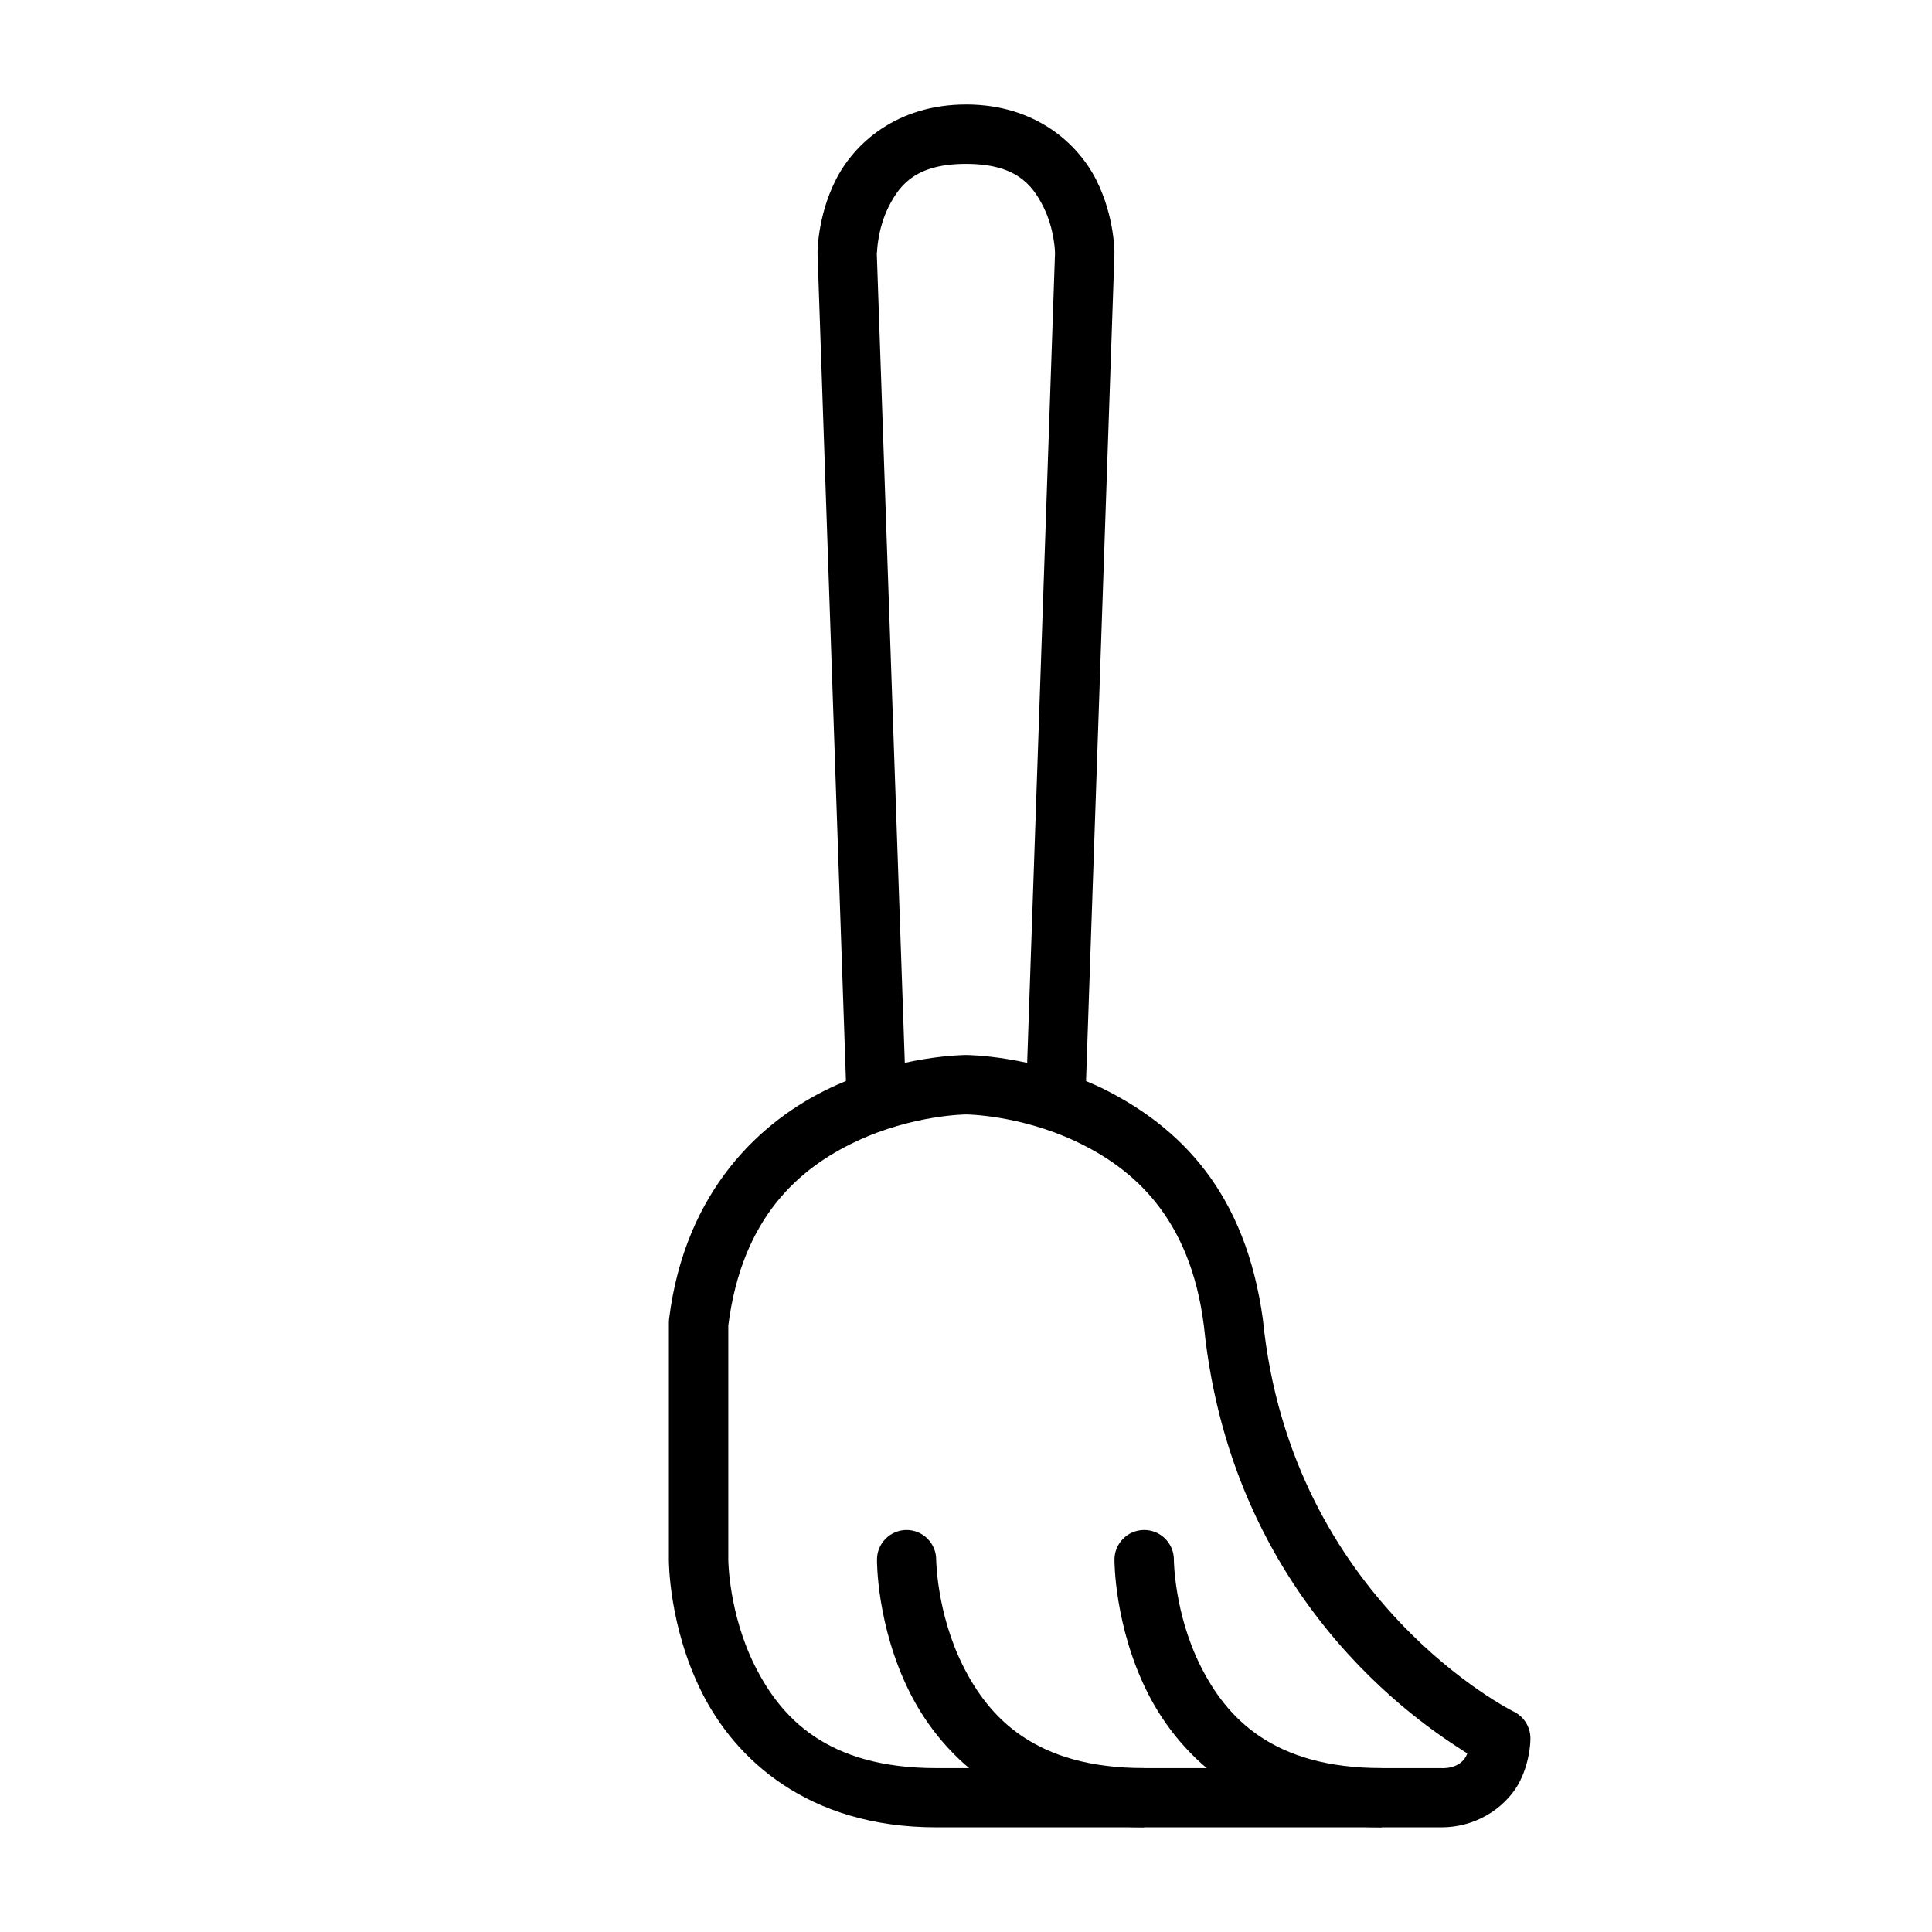 <?xml version="1.0" encoding="UTF-8"?>
<!-- Uploaded to: SVG Find, www.svgrepo.com, Generator: SVG Find Mixer Tools -->
<svg fill="#000000" width="800px" height="800px" version="1.1" viewBox="144 144 512 512" xmlns="http://www.w3.org/2000/svg">
 <g>
  <path d="m400 171.69c-18.367 0-29.699 10.355-34.574 20.105s-4.766 19.293-4.766 19.293v0.117l7.844 228.43 15.746-0.523-7.902-228.32 0.059 0.289s0.082-6.266 3.078-12.262c3-5.992 7.394-11.387 20.516-11.387s17.516 5.394 20.512 11.391c2.984 5.969 3.078 12.148 3.078 12.203l-7.844 228.08 15.75 0.523 7.844-228.43v-0.117s0.109-9.543-4.766-19.293-16.207-20.105-34.574-20.105z"/>
  <path d="m400 423.59s-17.402-0.023-35.855 8.66c-18.449 8.684-38.57 27.195-42.828 61.25-0.039 0.328-0.059 0.656-0.059 0.988v62.934s-0.094 17.418 8.715 35.039c8.812 17.621 28.008 35.797 62.121 35.797h133.83c10.496 0 17.953-6.391 20.863-12.203 2.906-5.812 2.789-11.391 2.789-11.391-0.004-2.981-1.691-5.703-4.359-7.031 0 0-59.059-29.168-66.535-103.96-4.559-33.336-21.543-50.953-42.887-61.422-18.449-8.684-35.793-8.66-35.793-8.66zm0 15.746s14.105 0.086 29.113 7.148c15.008 7.062 30.32 20.004 33.938 48.93 7.731 76.324 62.898 108.69 69.797 113.27-1.598 4.371-6.922 3.883-6.922 3.883h-133.83c-28.863 0-41.125-13.27-48.059-27.137-6.93-13.867-7.027-28.012-7.027-28.012v-62.176c3.668-28.766 18.91-41.711 33.879-48.754 15.004-7.062 29.113-7.148 29.113-7.148z"/>
  <path d="m384.14 549.46c-4.328 0.082-7.777 3.633-7.731 7.961 0 0-0.152 17.418 8.66 35.039 8.812 17.621 28.066 35.797 62.18 35.797-0.016 0.027 0-15.691 0-15.691-28.863 0-41.125-13.27-48.059-27.137-6.934-13.867-7.09-28.008-7.09-28.008 0.051-4.418-3.543-8.012-7.961-7.961z"/>
  <path d="m447.13 549.46c-4.348 0.047-7.836 3.613-7.785 7.961 0 0-0.094 17.418 8.715 35.039 8.812 17.621 28.008 35.797 62.121 35.797 0.027 0.027 0-15.691 0-15.691-28.863 0-41.125-13.27-48.059-27.137-6.934-13.867-7.031-28.008-7.031-28.008 0.051-4.418-3.543-8.012-7.961-7.961z"/>
 </g>
</svg>